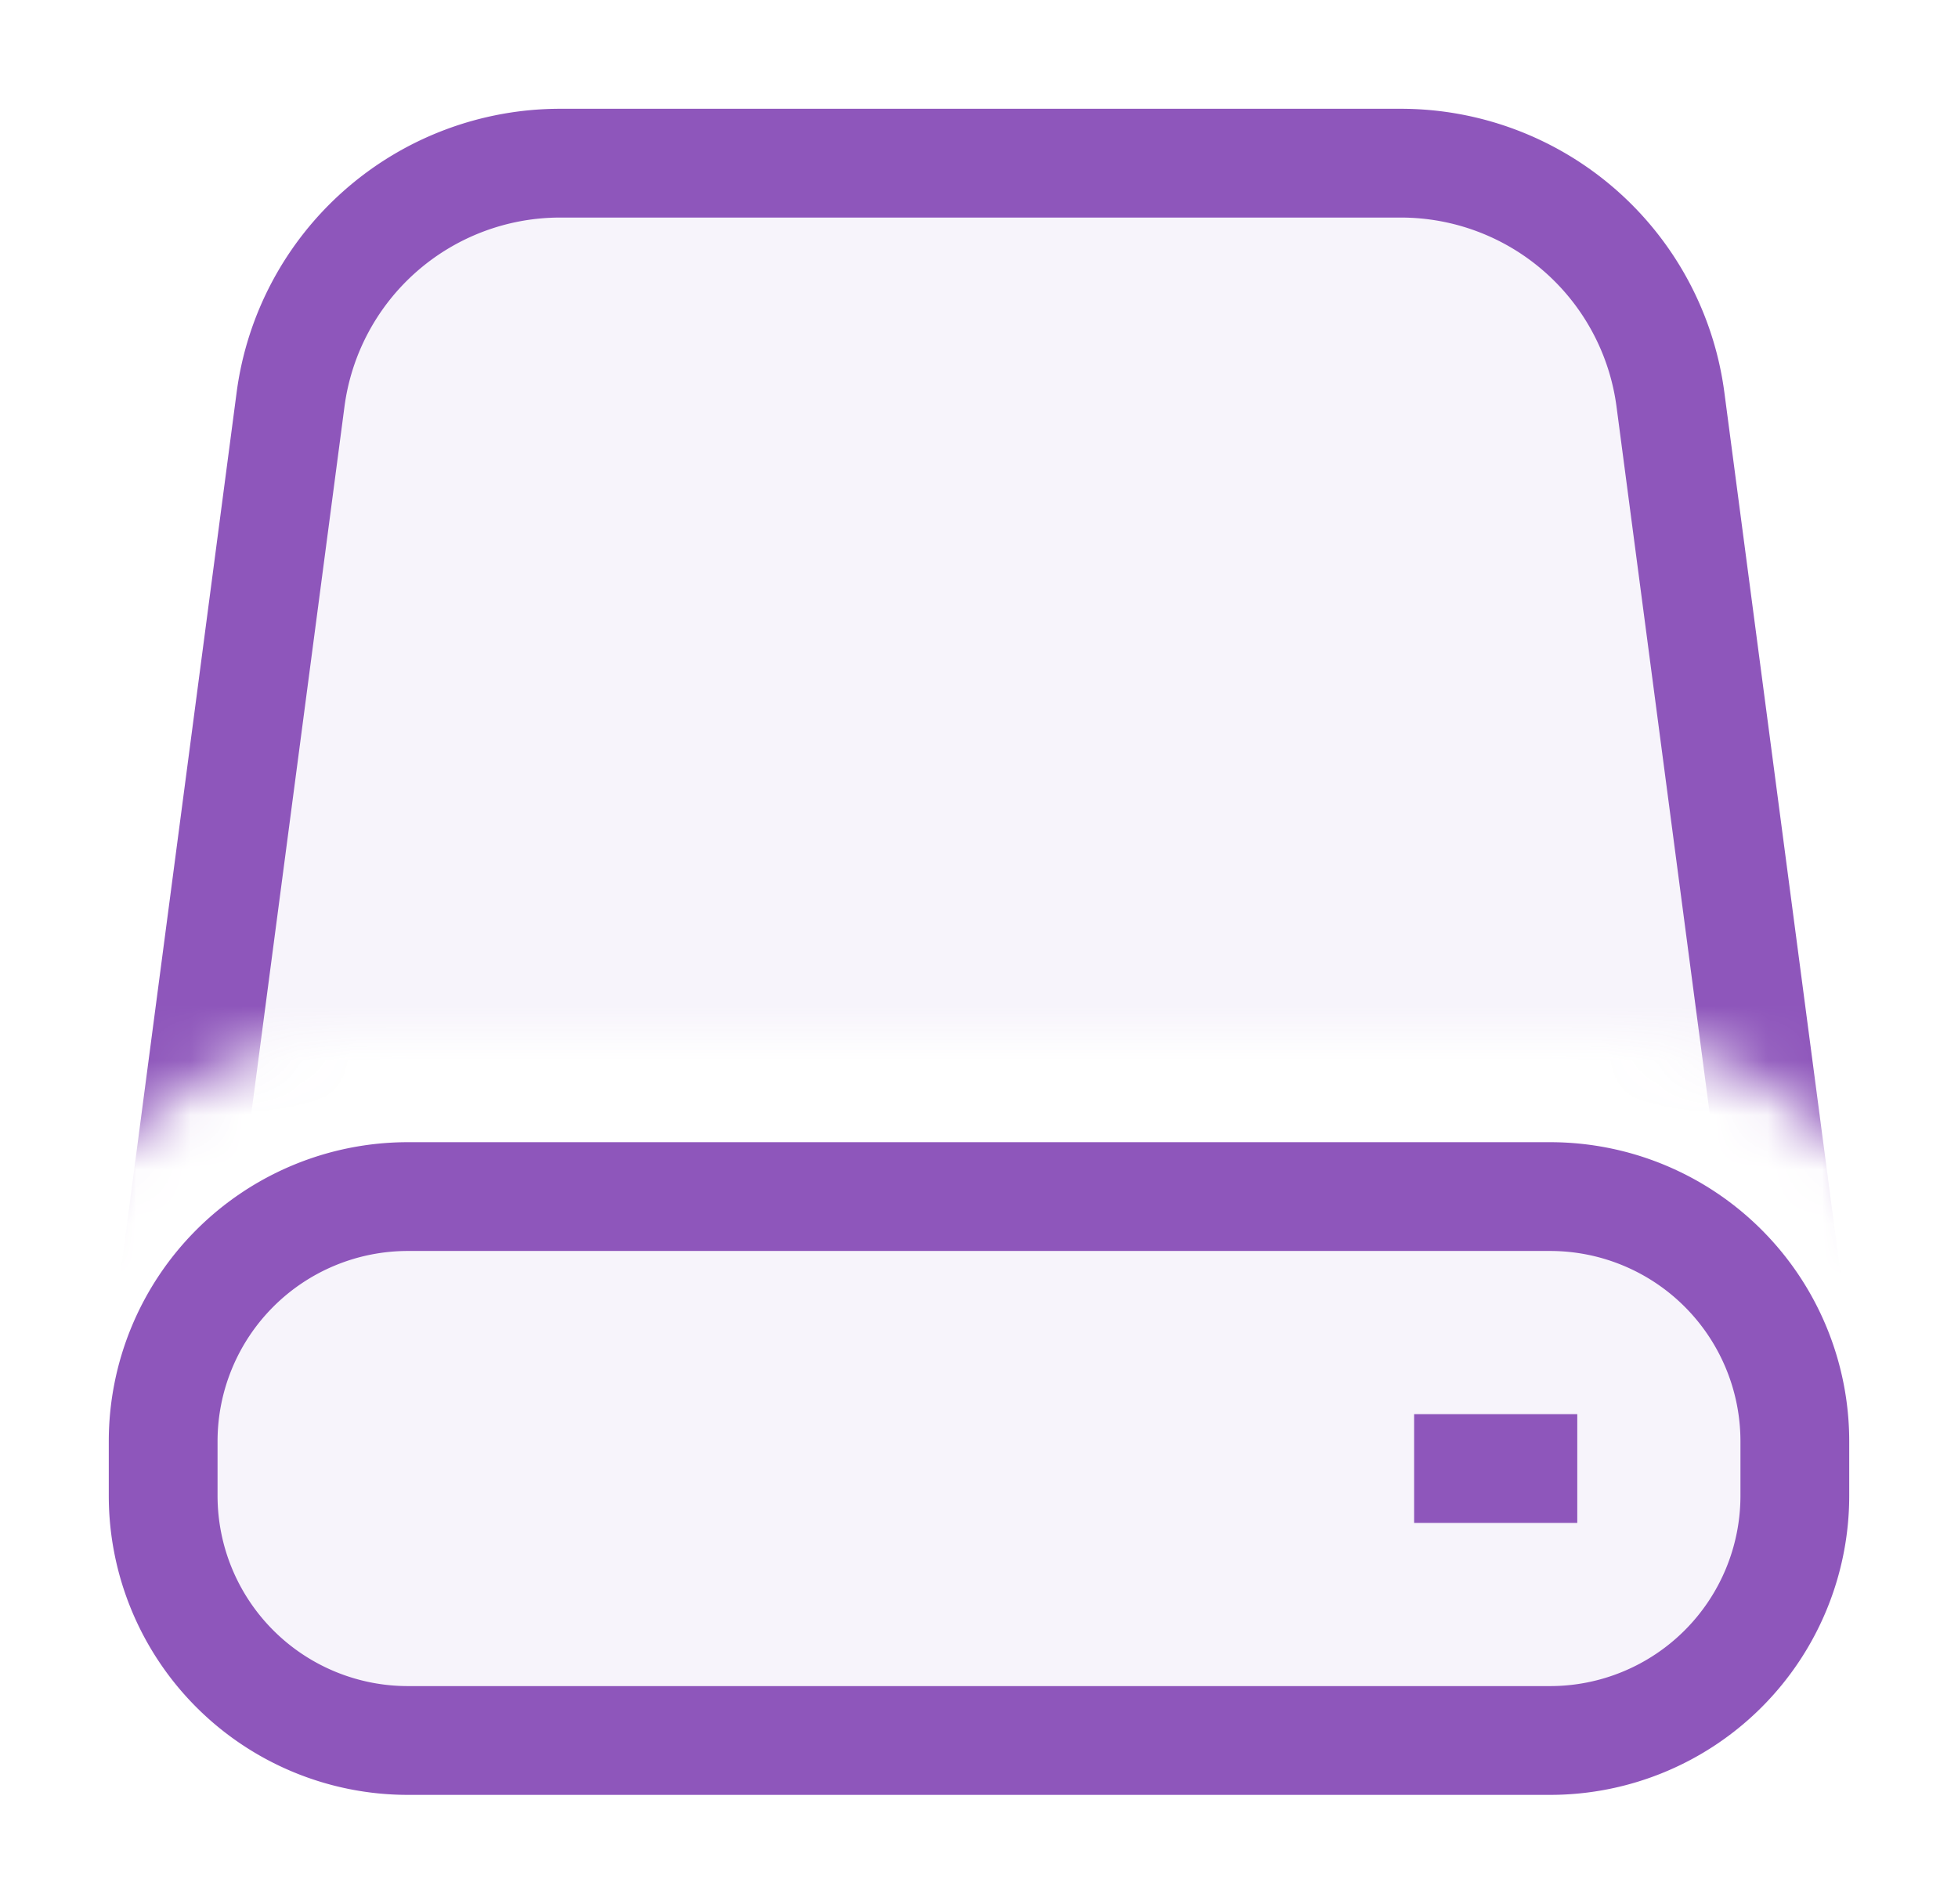 <svg width="36" height="35" fill="none" xmlns="http://www.w3.org/2000/svg"><mask id="a" maskUnits="userSpaceOnUse" x="0" y="0" width="36" height="35"><path fill-rule="evenodd" clip-rule="evenodd" d="M.923 3.5a3.5 3.5 0 013.5-3.5h27.154a3.5 3.5 0 013.5 3.5v26.712a3.5 3.5 0 01-3.5 3.5H4.423a3.5 3.5 0 01-3.5-3.5V3.5zm6 15.5h22.154C32.9 19 36 22.358 36 26.5v1c0 4.142-3.1 7.5-6.923 7.5H6.923C3.1 35 0 31.642 0 27.5v-1C0 22.358 3.1 19 6.923 19z" fill="#fff"/></mask><g mask="url(#a)"><path d="M32.032 26h1.14l-.149-1.13-2.31-17.524A5 5 0 0025.756 3H10.299a5 5 0 00-4.957 4.346L3.032 24.87 2.881 26H32.032z" fill="#8E56BB" fill-opacity=".07" stroke="#8E56BB" stroke-width="2"/></g><path d="M7.5 22A4.5 4.5 0 003 26.5v1A4.5 4.5 0 007.5 32h21a4.5 4.5 0 004.5-4.5v-1a4.5 4.5 0 00-4.5-4.5h-21z" fill="#8E56BB" fill-opacity=".07" stroke="#8E56BB" stroke-width="2"/><path d="M29 27h-3" stroke="#8E56BB" stroke-width="2"/></svg>